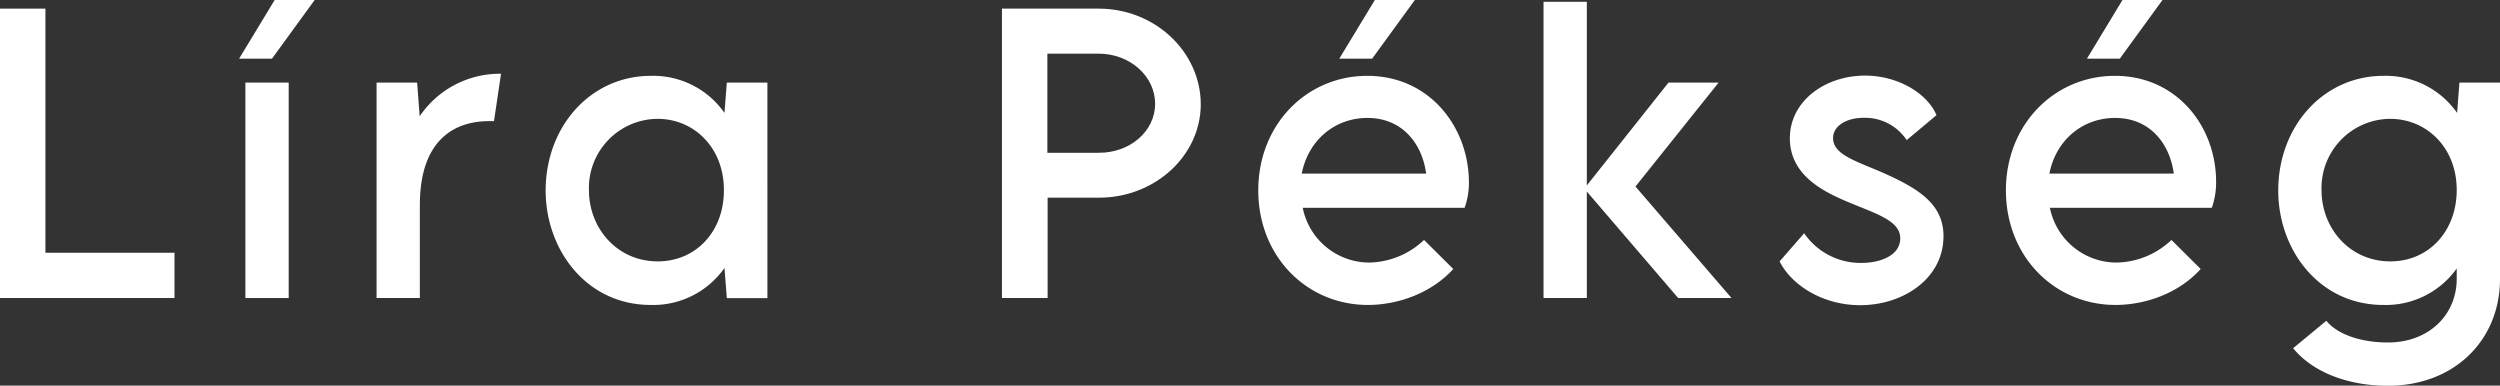 <svg xmlns="http://www.w3.org/2000/svg" viewBox="0 0 527.39 81.35"><rect x="0" y="0" width="527.39" height="81.35" fill="#333333" stroke="none"/><defs><style>.cls-1{fill:#fff;}</style></defs><g id="Layer_2" data-name="Layer 2"><g id="Layer_1-2" data-name="Layer 1"><polygon class="cls-1" points="9.58 1.82 0 1.82 0 62.87 36.81 62.87 36.81 53.32 9.58 53.32 9.58 1.82"/><polygon class="cls-1" points="50.44 12.38 57.37 12.38 66.38 0 57.94 0 50.44 12.38"/><rect class="cls-1" x="51.77" y="17.42" width="9.13" height="45.45"/><path class="cls-1" d="M88.53,24.54,88,17.42H79.44V62.87h9.13V43.29c0-14.24,7.76-17.65,14.32-17.73.45,0,.91,0,1.32,0l1.48-10A20.38,20.38,0,0,0,88.53,24.54Z"/><path class="cls-1" d="M152.83,23.82A18.33,18.33,0,0,0,137.31,16c-12.69,0-22.2,10.64-22.2,24.2,0,12.54,8.64,24.13,22.16,24.13a18.37,18.37,0,0,0,15.56-7.8l.5,6.36h8.56V17.42h-8.56ZM138.75,55.14c-8.45,0-14.51-6.85-14.51-15.07a14.59,14.59,0,0,1,14.47-15c7.69,0,14,6.06,14,15C152.76,48.74,146.89,55.14,138.75,55.14Z"/><path class="cls-1" d="M231.78,1.82H211.37V62.87H221V41.7h10.83c11.82,0,21.48-8.86,21.48-19.73C253.26,10.87,243.6,1.82,231.78,1.82Zm0,30.41-10.83,0V11.32h10.83c6.56,0,11.9,4.74,11.9,10.57S238.34,32.27,231.78,32.23Z"/><path class="cls-1" d="M288.44,16c-12.77,0-23,10.23-23,24.16s10.22,24.17,23.14,24.17c5.75,0,13-2.12,18-7.58l-6.17-6.13a17.25,17.25,0,0,1-11.59,4.77,14.35,14.35,0,0,1-14-11.55h34v0l.15,0a15.88,15.88,0,0,0,.91-5.53C309.76,26.66,301.5,16,288.44,16ZM274.61,36.62c1.37-7,6.93-11.74,13.86-11.74,7.2,0,11.48,5.19,12.39,11.74Z"/><polygon class="cls-1" points="298.47 0 290.03 0 282.53 12.38 289.46 12.38 298.47 0"/><polygon class="cls-1" points="362.55 17.42 351.98 17.42 334.75 39.12 334.75 0.38 325.62 0.38 325.62 62.87 334.75 62.87 334.75 40.41 354.02 62.87 365.27 62.87 345.01 39.35 362.55 17.42"/><path class="cls-1" d="M396.51,36.13c-5.6-2.35-9.81-3.71-9.81-7,0-2.61,2.88-4.28,6.44-4.28a10.57,10.57,0,0,1,9.09,4.7l6.29-5.26c-2-4.66-8.18-8.34-15.08-8.34-8.44,0-15.86,5.38-15.86,13.22,0,8.07,7.61,11.48,12.46,13.52,5.79,2.43,10.83,3.87,10.83,7.58s-4.36,5.19-8.11,5.19A14.39,14.39,0,0,1,380.6,49.2l-5.18,5.94c2.46,4.93,9,9.24,17,9.24,9.2,0,17.57-5.72,17.57-14.54C410,42.83,404.39,39.58,396.51,36.13Z"/><path class="cls-1" d="M446.16,16c-12.77,0-23,10.23-23,24.16s10.22,24.17,23.14,24.17c5.75,0,13-2.12,17.95-7.58l-6.17-6.13a17.25,17.25,0,0,1-11.59,4.77,14.35,14.35,0,0,1-14.05-11.55h34v0l.15,0a15.88,15.88,0,0,0,.91-5.53C467.48,26.66,459.22,16,446.16,16ZM432.33,36.62c1.37-7,6.93-11.74,13.86-11.74,7.2,0,11.48,5.19,12.39,11.74Z"/><polygon class="cls-1" points="456.19 0 447.75 0 440.25 12.38 447.18 12.38 456.19 0"/><path class="cls-1" d="M518.83,17.42l-.49,6.4A18.36,18.36,0,0,0,502.81,16c-12.69,0-22.2,10.64-22.2,24.2,0,12.54,8.64,24.13,22.16,24.13a18.35,18.35,0,0,0,15.49-7.69V59c-.11,7.57-6,13.25-14.51,13.25-5.71,0-10.64-1.7-13-4.58l-7,5.79c4.09,5,11.43,7.92,20,7.92,13.87,0,23.56-9.47,23.64-22.38V17.42ZM504.25,55.14c-8.45,0-14.51-6.85-14.51-15.07a14.59,14.59,0,0,1,14.47-15c7.69,0,14.05,6.06,14.05,15C518.26,48.74,512.39,55.14,504.25,55.14Z"/></g></g></svg>